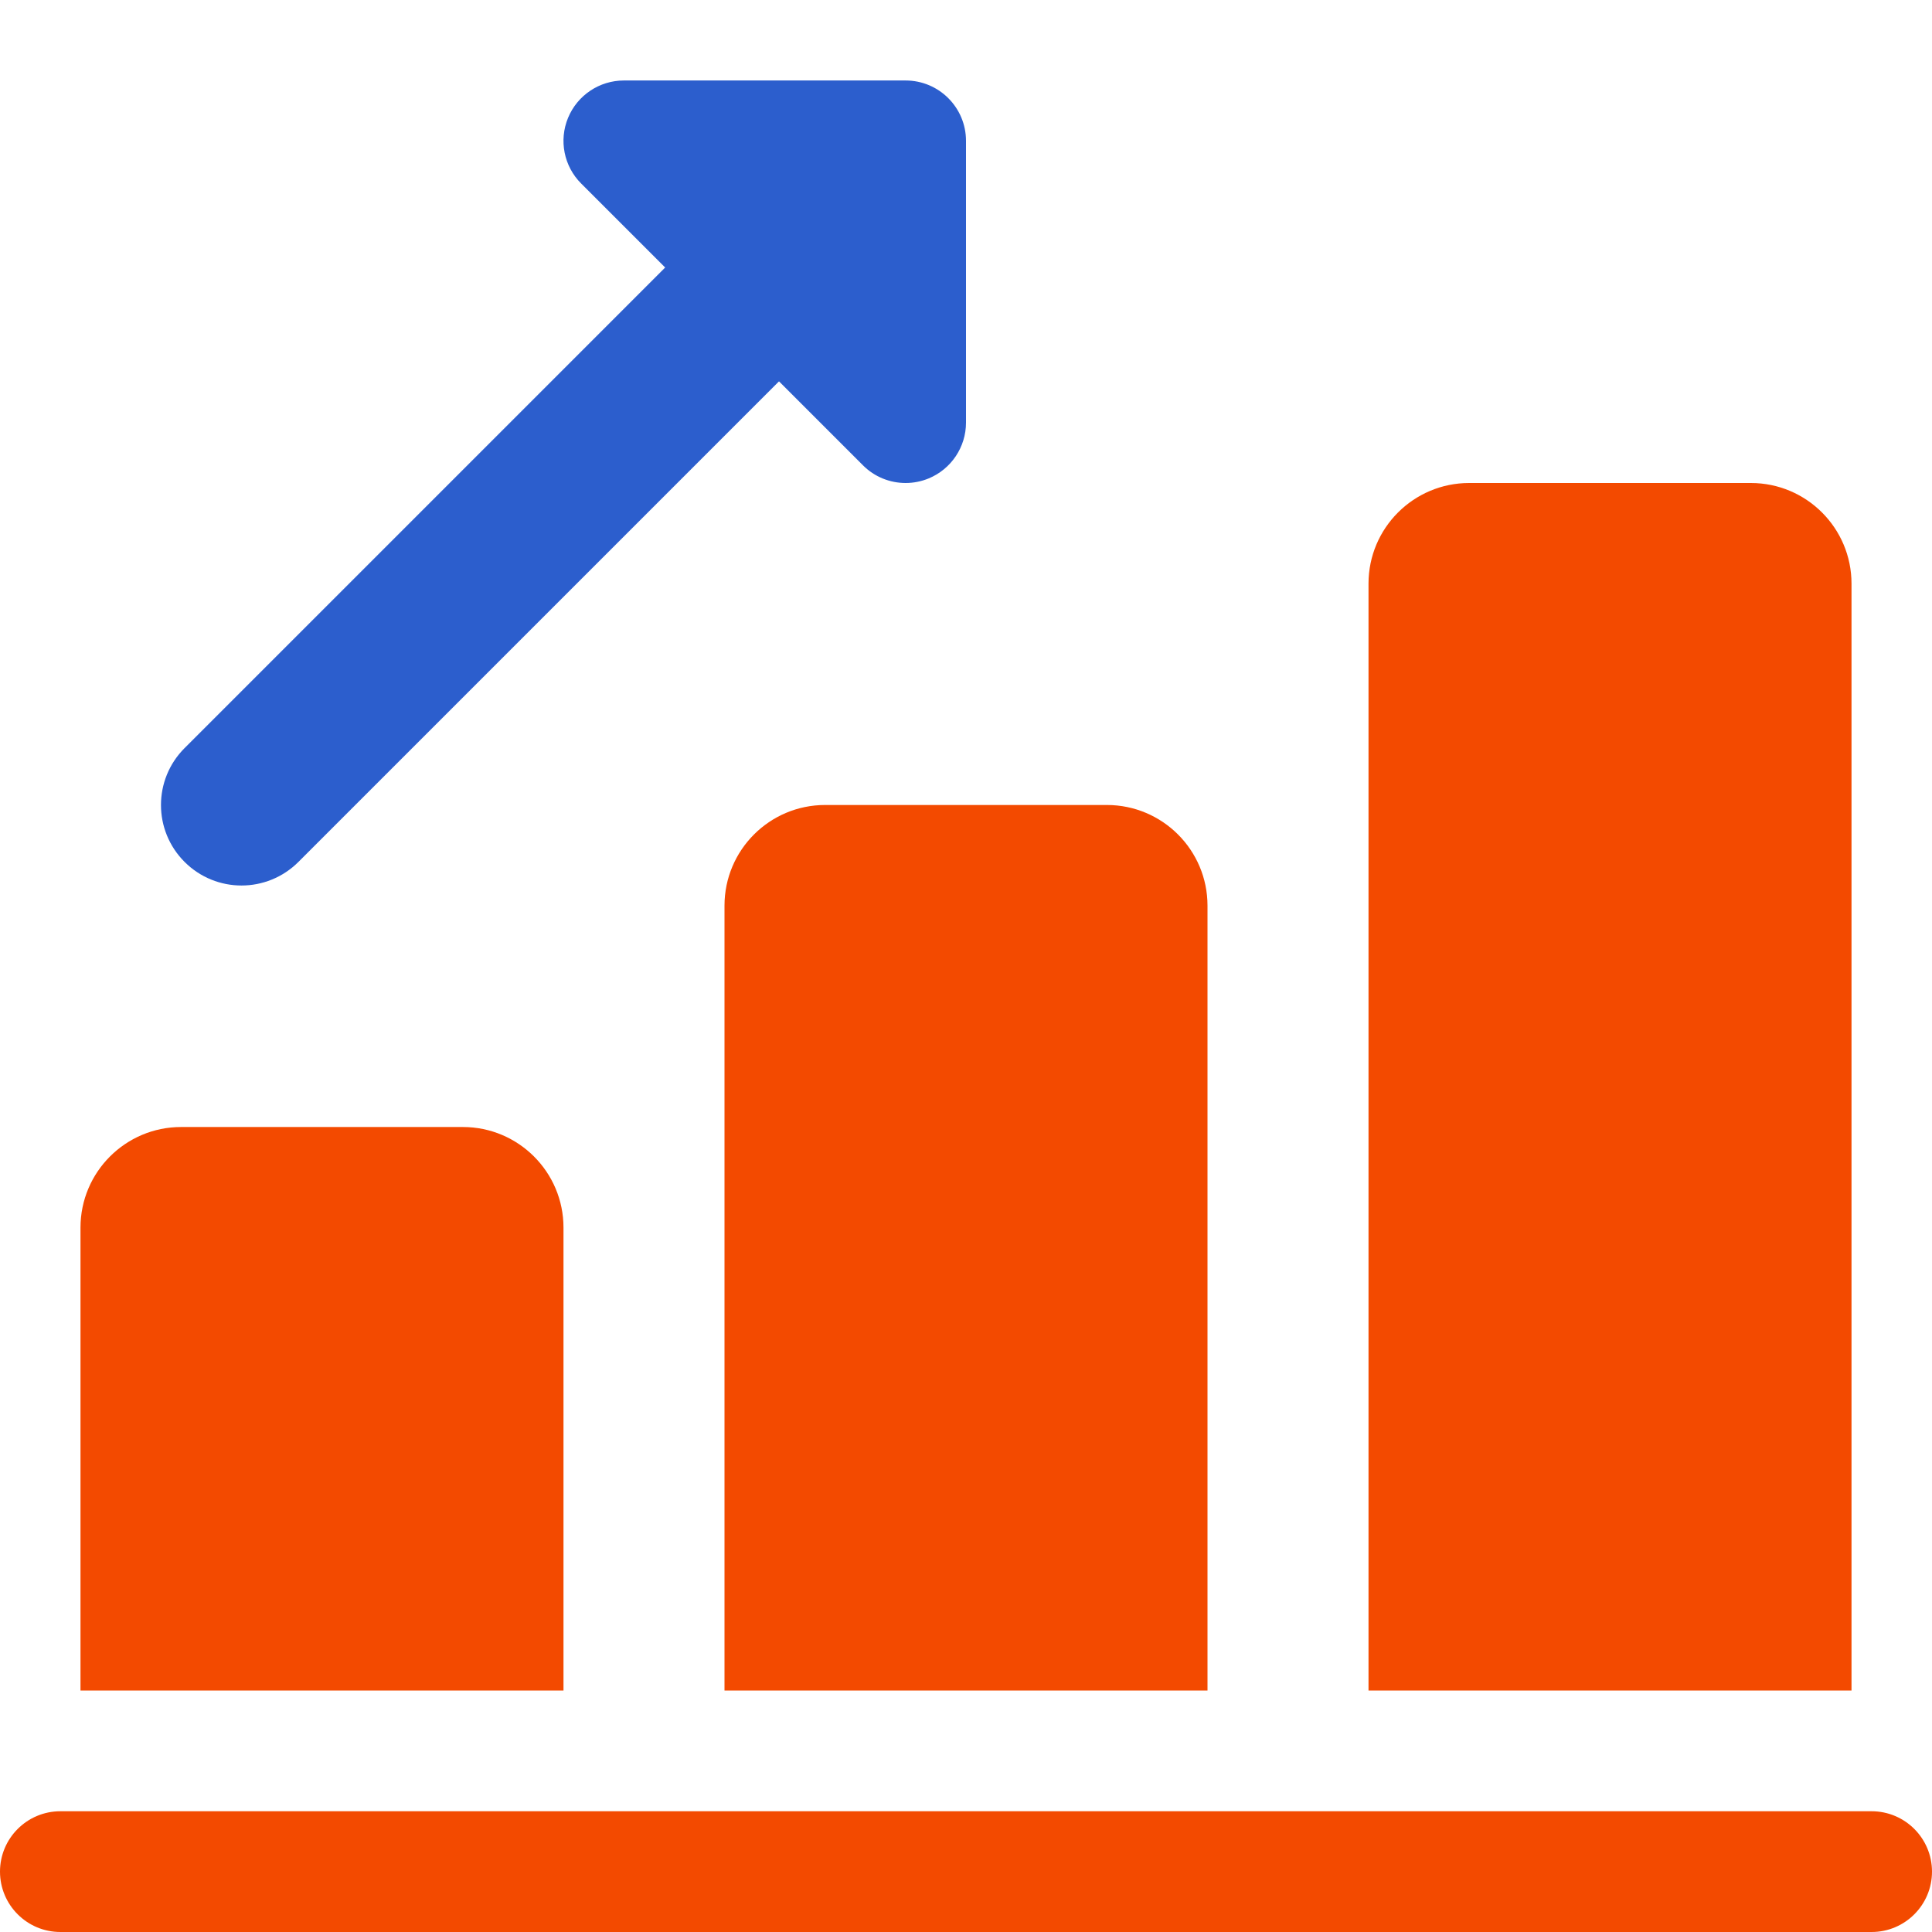 <svg width="56" height="56" viewBox="0 0 56 56" fill="none" xmlns="http://www.w3.org/2000/svg">
<g clip-path="url(#clip0)">
<path d="M7 25.667C6.403 25.667 5.805 25.438 5.35 24.983C4.438 24.071 4.438 22.596 5.35 21.684L21.464 5.57C22.377 4.657 23.851 4.657 24.764 5.57C25.676 6.482 25.676 7.957 24.764 8.869L8.65 24.983C8.195 25.438 7.597 25.667 7 25.667Z" fill="#2C5ECD"/>
<path d="M26.25 14C25.795 14 25.347 13.823 25.013 13.487L16.846 5.32C16.345 4.821 16.195 4.067 16.466 3.414C16.737 2.76 17.376 2.333 18.083 2.333H26.25C27.216 2.333 28 3.117 28 4.083V12.25C28 12.957 27.573 13.596 26.919 13.867C26.703 13.956 26.476 14 26.25 14Z" fill="#2C5ECD"/>
<path d="M16.333 35.583V49H2.333V35.583C2.333 33.973 3.64 32.667 5.25 32.667H13.416C15.026 32.667 16.333 33.973 16.333 35.583Z" fill="#F34A00"/>
<path d="M35 26.25V49H21V26.25C21 24.64 22.307 23.333 23.917 23.333H32.083C33.693 23.333 35 24.64 35 26.25Z" fill="#F34A00"/>
<path d="M53.667 16.917V49H39.667V16.917C39.667 15.307 40.974 14 42.584 14H50.75C52.36 14 53.667 15.307 53.667 16.917Z" fill="#F34A00"/>
<path d="M54.25 56H1.75C0.784 56 0 55.216 0 54.25C0 53.284 0.784 52.5 1.75 52.5H54.25C55.216 52.5 56 53.284 56 54.25C56 55.216 55.216 56 54.25 56Z" fill="#F34A00"/>
</g>
<defs>
<clipPath id="clip0">
<rect width="56" height="56" fill="white"/>
</clipPath>
</defs>
</svg>
